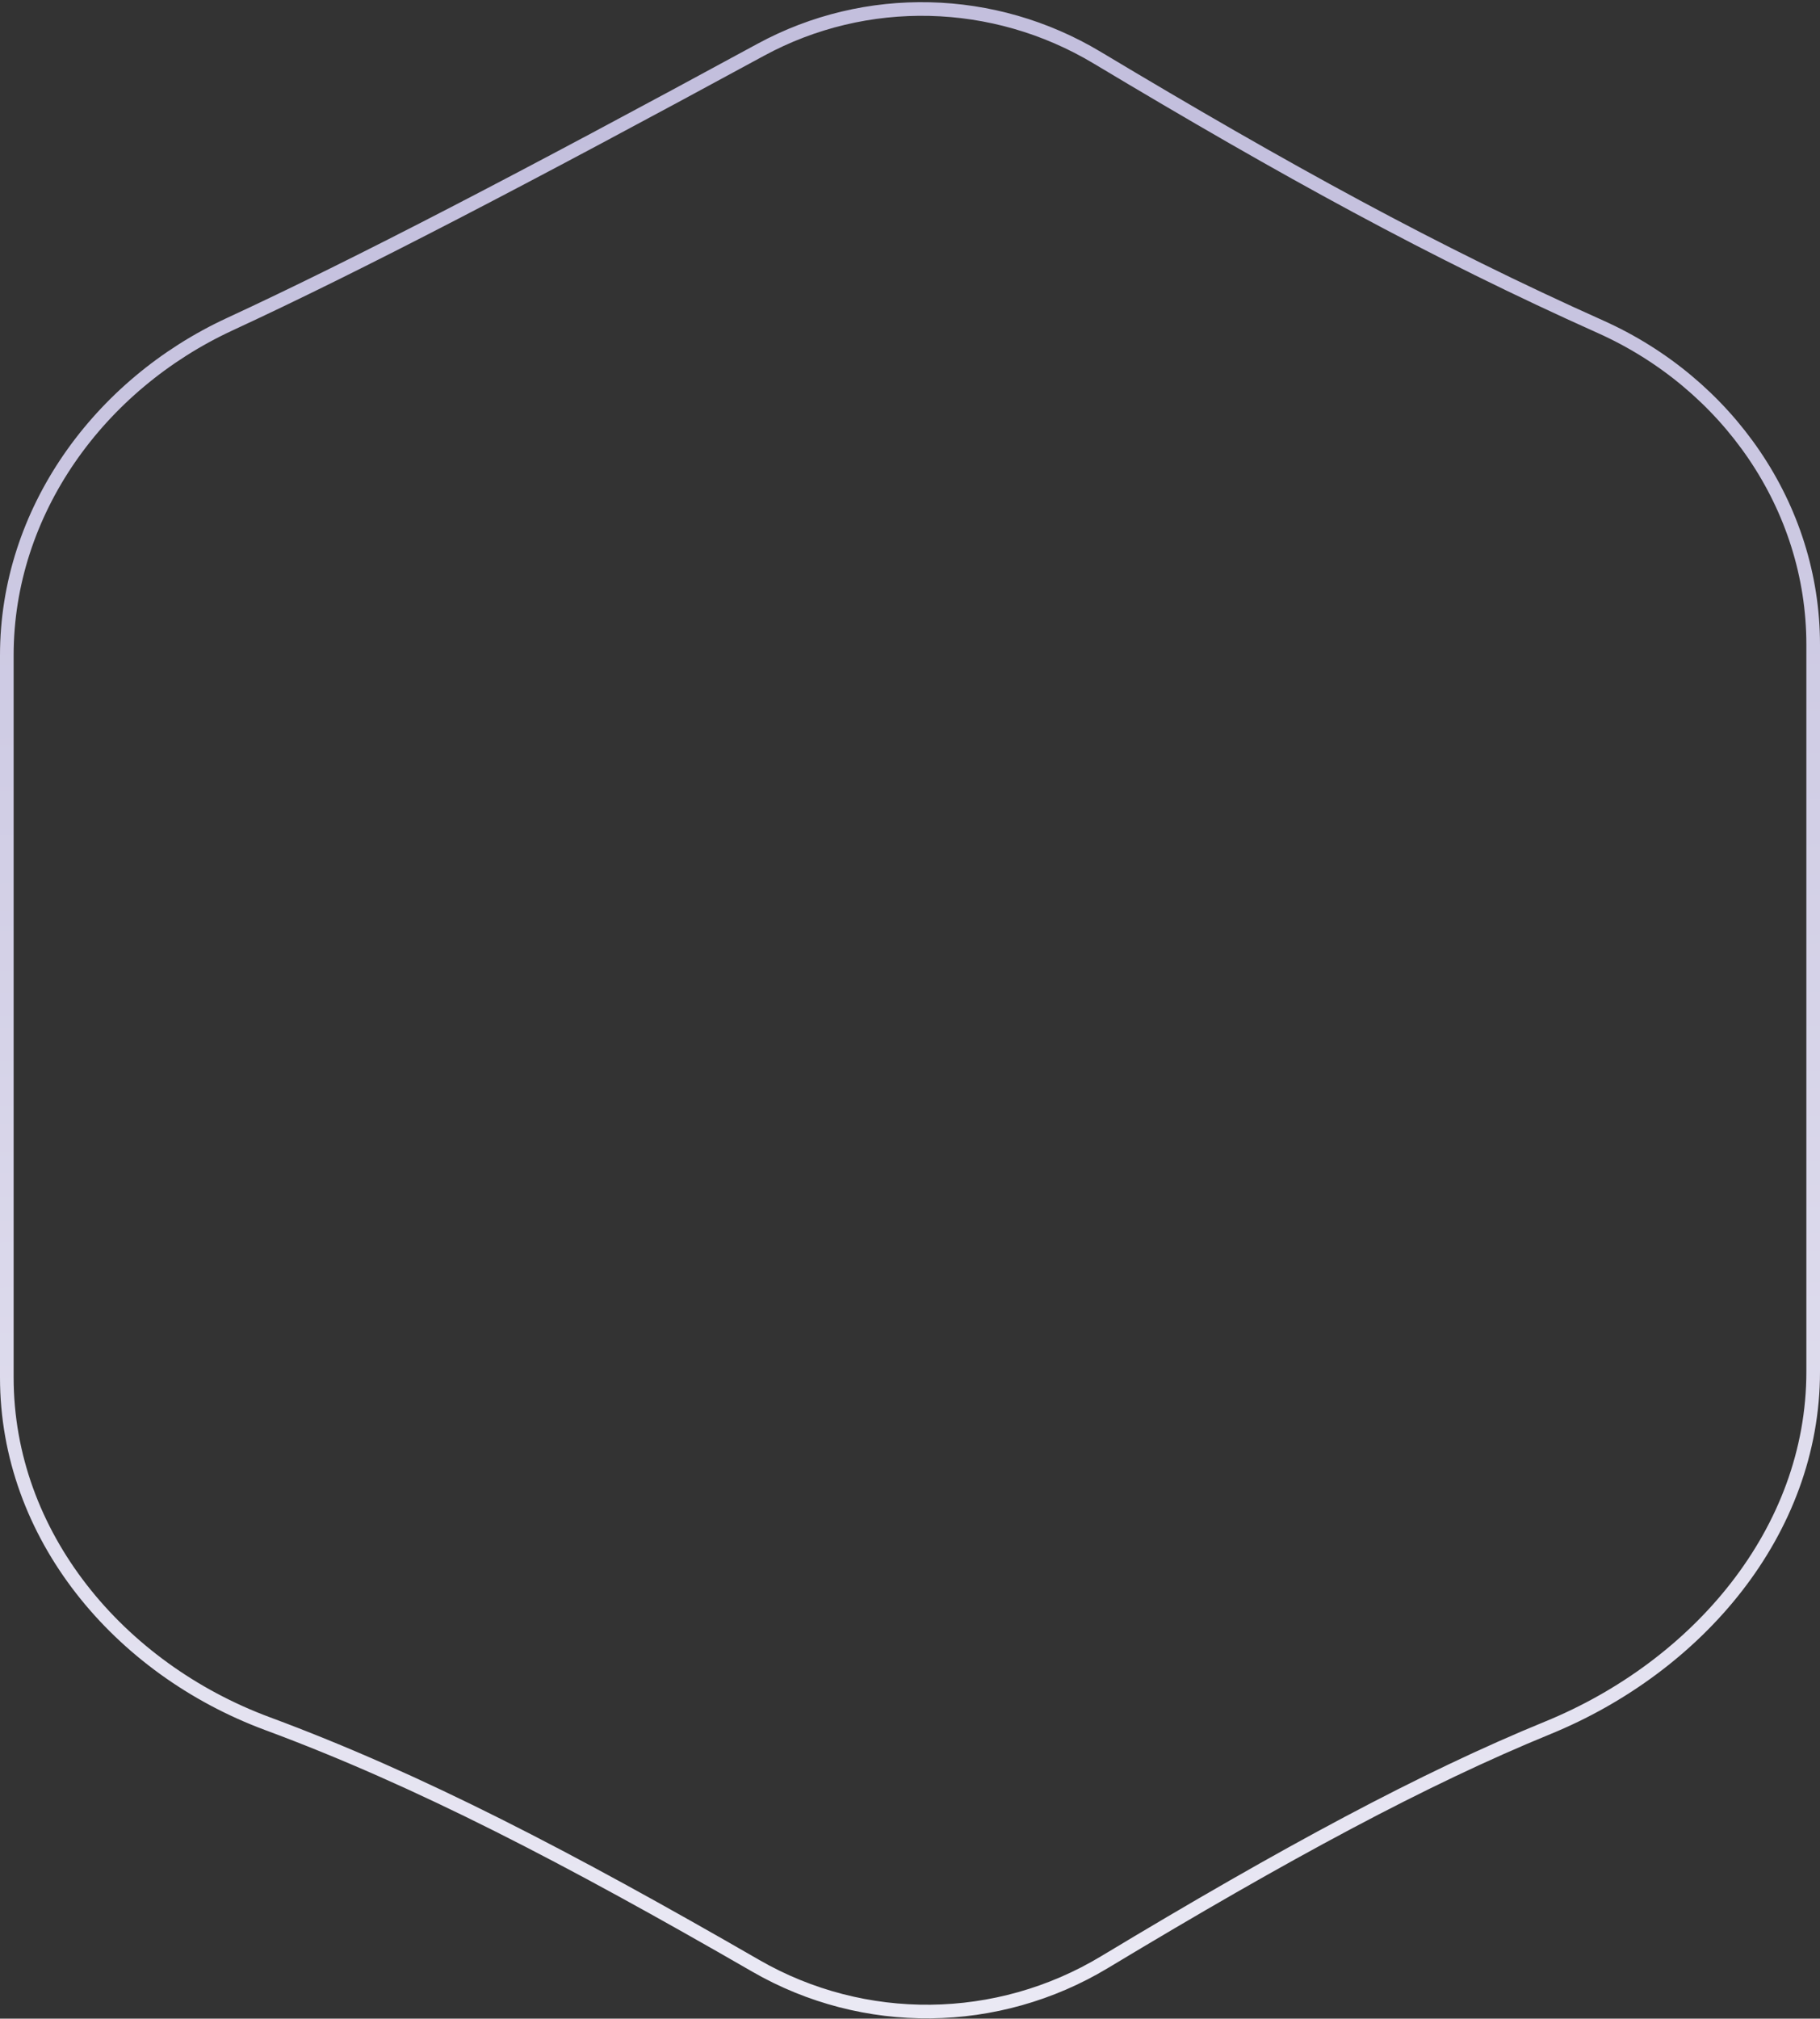 <?xml version="1.0" encoding="UTF-8"?> <svg xmlns="http://www.w3.org/2000/svg" width="534" height="592" viewBox="0 0 534 592" fill="none"><rect x="0" y="0" width="534" height="592" fill="#333333" stroke="none"/><path d="M532 189.054V402.254C532 449.232 498.009 488.755 454.116 506.712C417.734 521.596 377.523 543.245 324.069 575.425C292.678 594.324 253.493 594.795 221.753 576.504C166.497 544.662 122.991 521.987 78.484 505.487C34.811 489.297 2 450.191 2 403.957V192.157C2 150.084 29.027 112.837 67.406 95.078C105.267 77.559 153.283 52.565 223.188 14.608C254.114 -2.184 291.656 -1.207 321.86 16.883C377.323 50.101 420.648 73.916 469.593 95.83C506.754 112.468 532 148.474 532 189.054Z" stroke="url(#paint0_linear_702_11)" stroke-width="4"></path><defs><linearGradient id="paint0_linear_702_11" x1="331" y1="656" x2="318.609" y2="33.167" gradientUnits="userSpaceOnUse"><stop stop-color="#EFEEF7"></stop><stop offset="1" stop-color="#C3BFDD"></stop></linearGradient></defs></svg> 